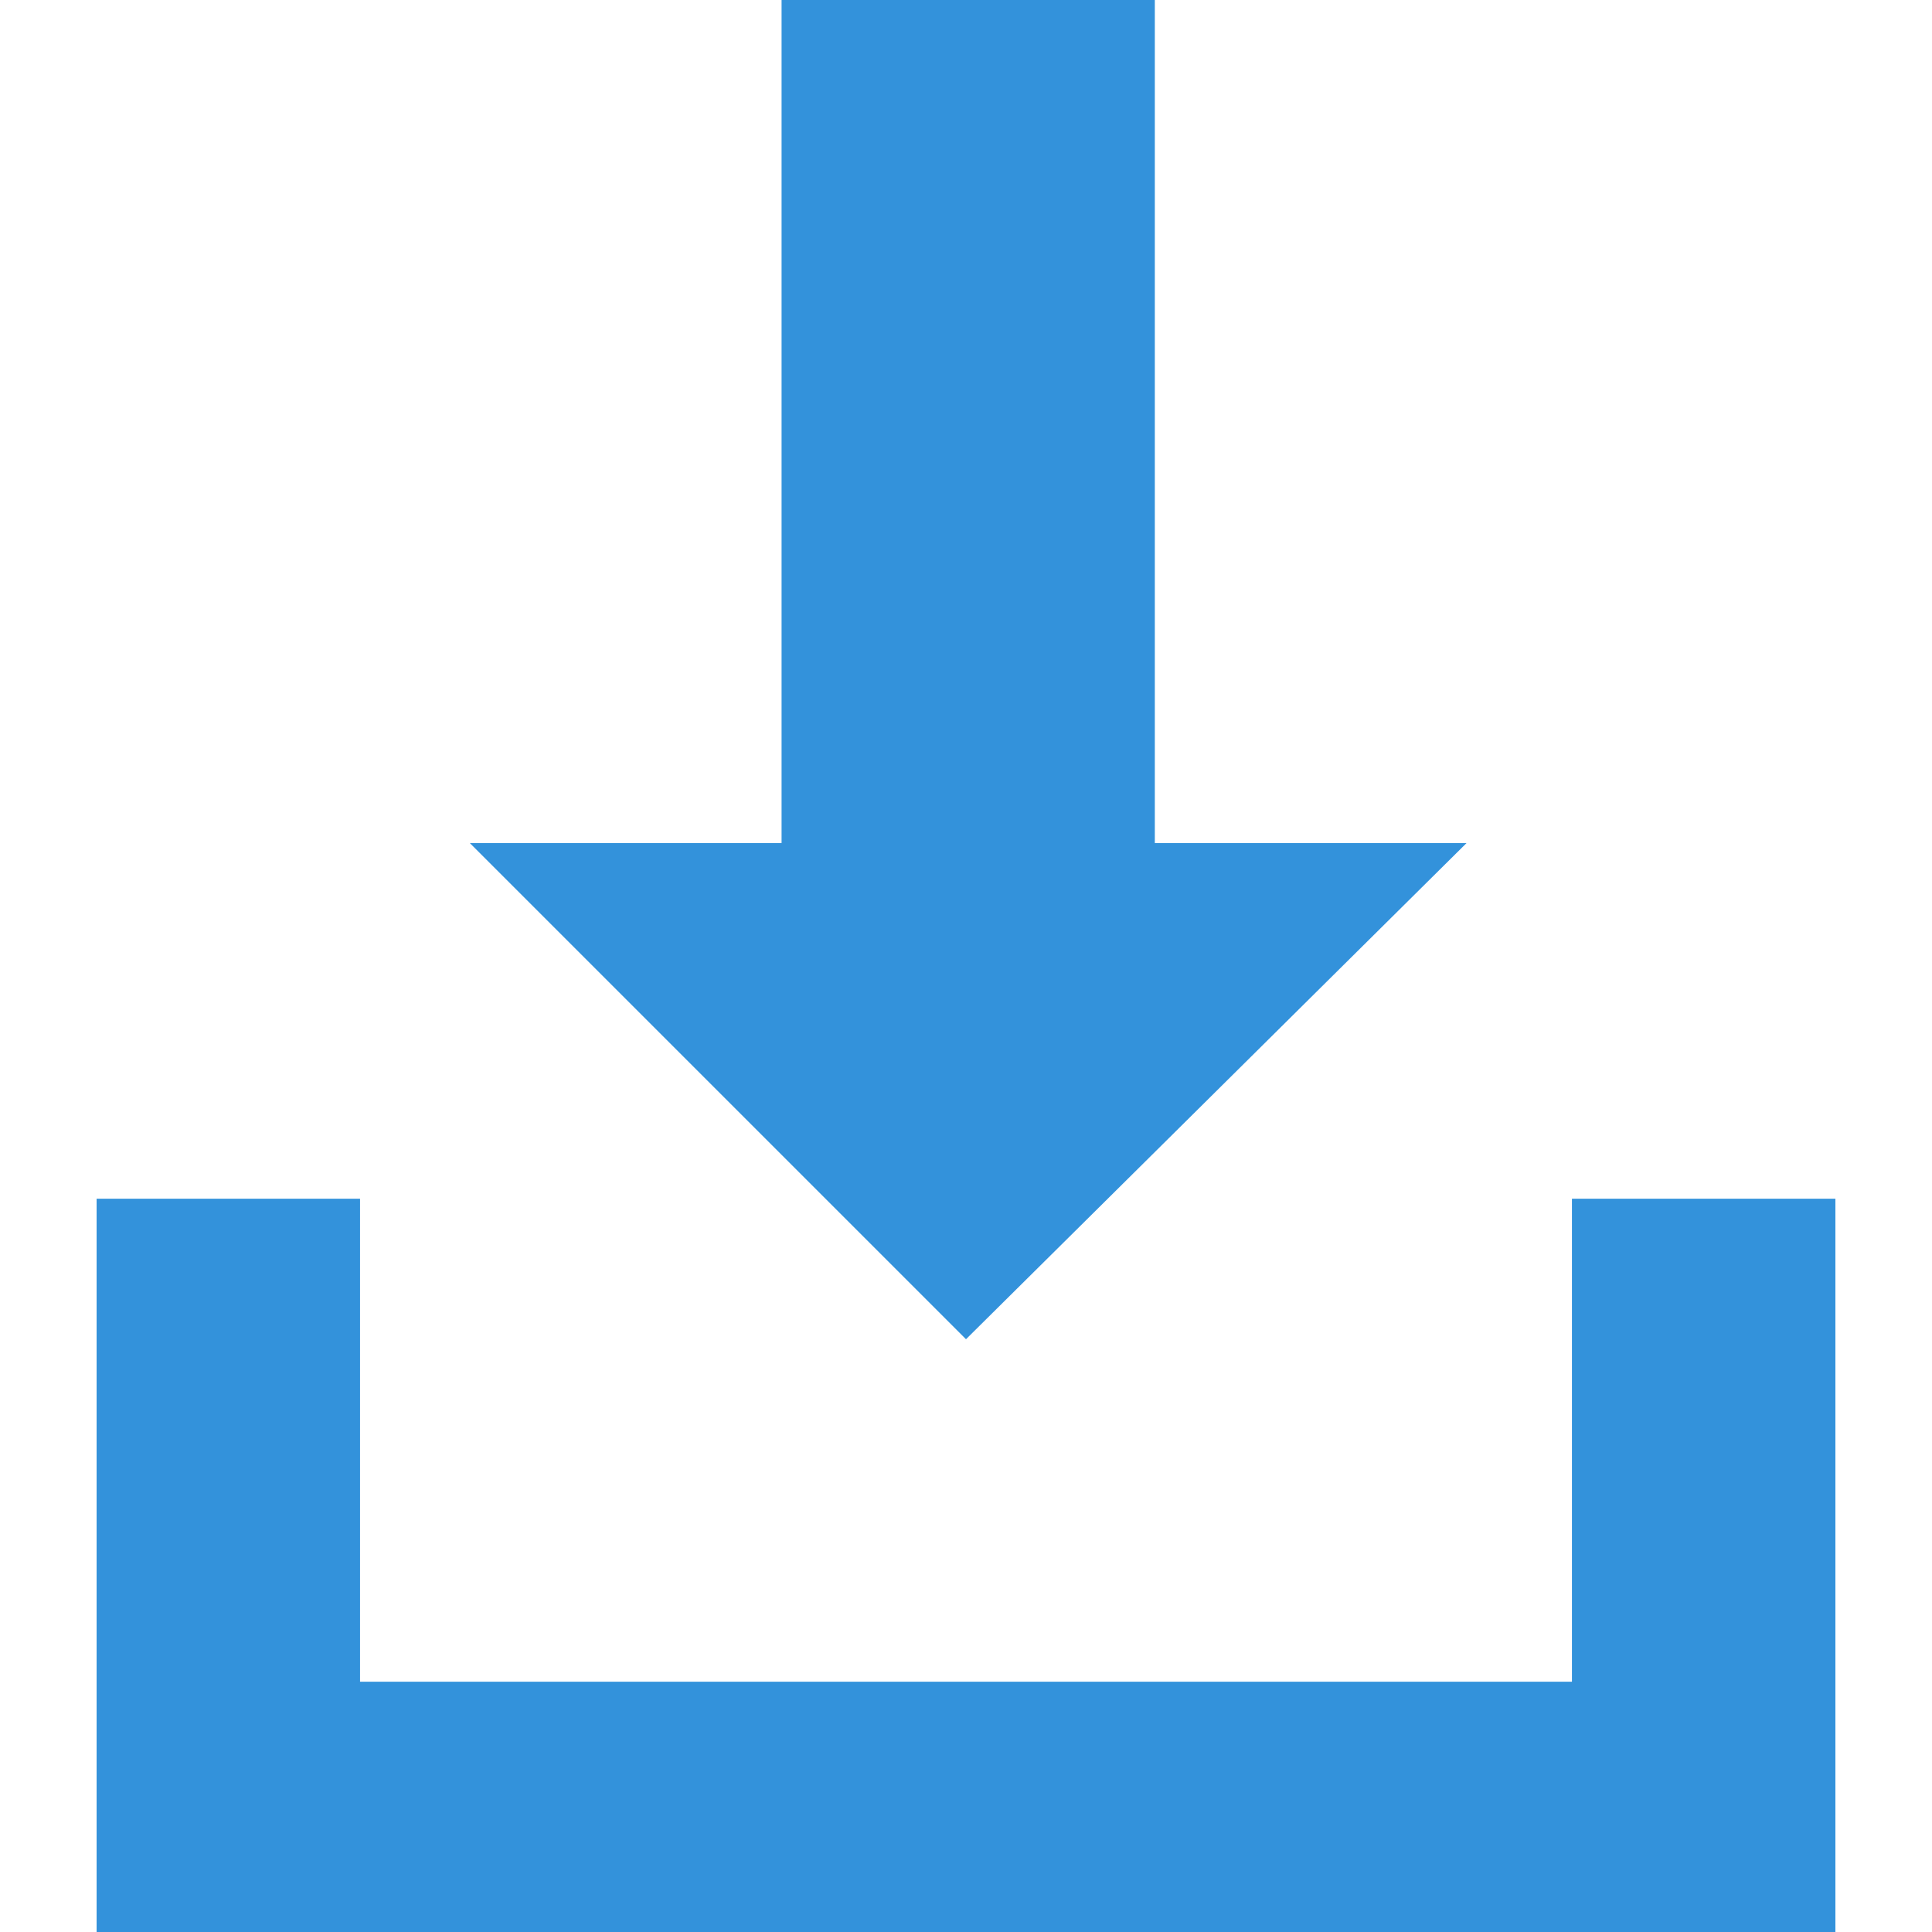 <?xml version="1.0" encoding="utf-8"?>
<!-- Generator: Adobe Illustrator 22.0.1, SVG Export Plug-In . SVG Version: 6.00 Build 0)  -->
<svg version="1.1" id="Layer_1" xmlns="http://www.w3.org/2000/svg" xmlns:xlink="http://www.w3.org/1999/xlink" x="0px" y="0px"
	 viewBox="0 0 44 44" style="enable-background:new 0 0 44 44;" xml:space="preserve">
<style type="text/css">
	.st0{fill:#3392DB;}
</style>
<g>
	<path class="st0" d="M22,30.5L10.7,19.2h7.1V0h8.5v19.2h7.1L22,30.5z"/>
</g>
<g>
	<polygon class="st0" points="41.8,44.3 2.2,44.3 2.2,27.3 8.2,27.3 8.2,38.3 35.8,38.3 35.8,27.3 41.8,27.3 	"/>
</g>
</svg>
